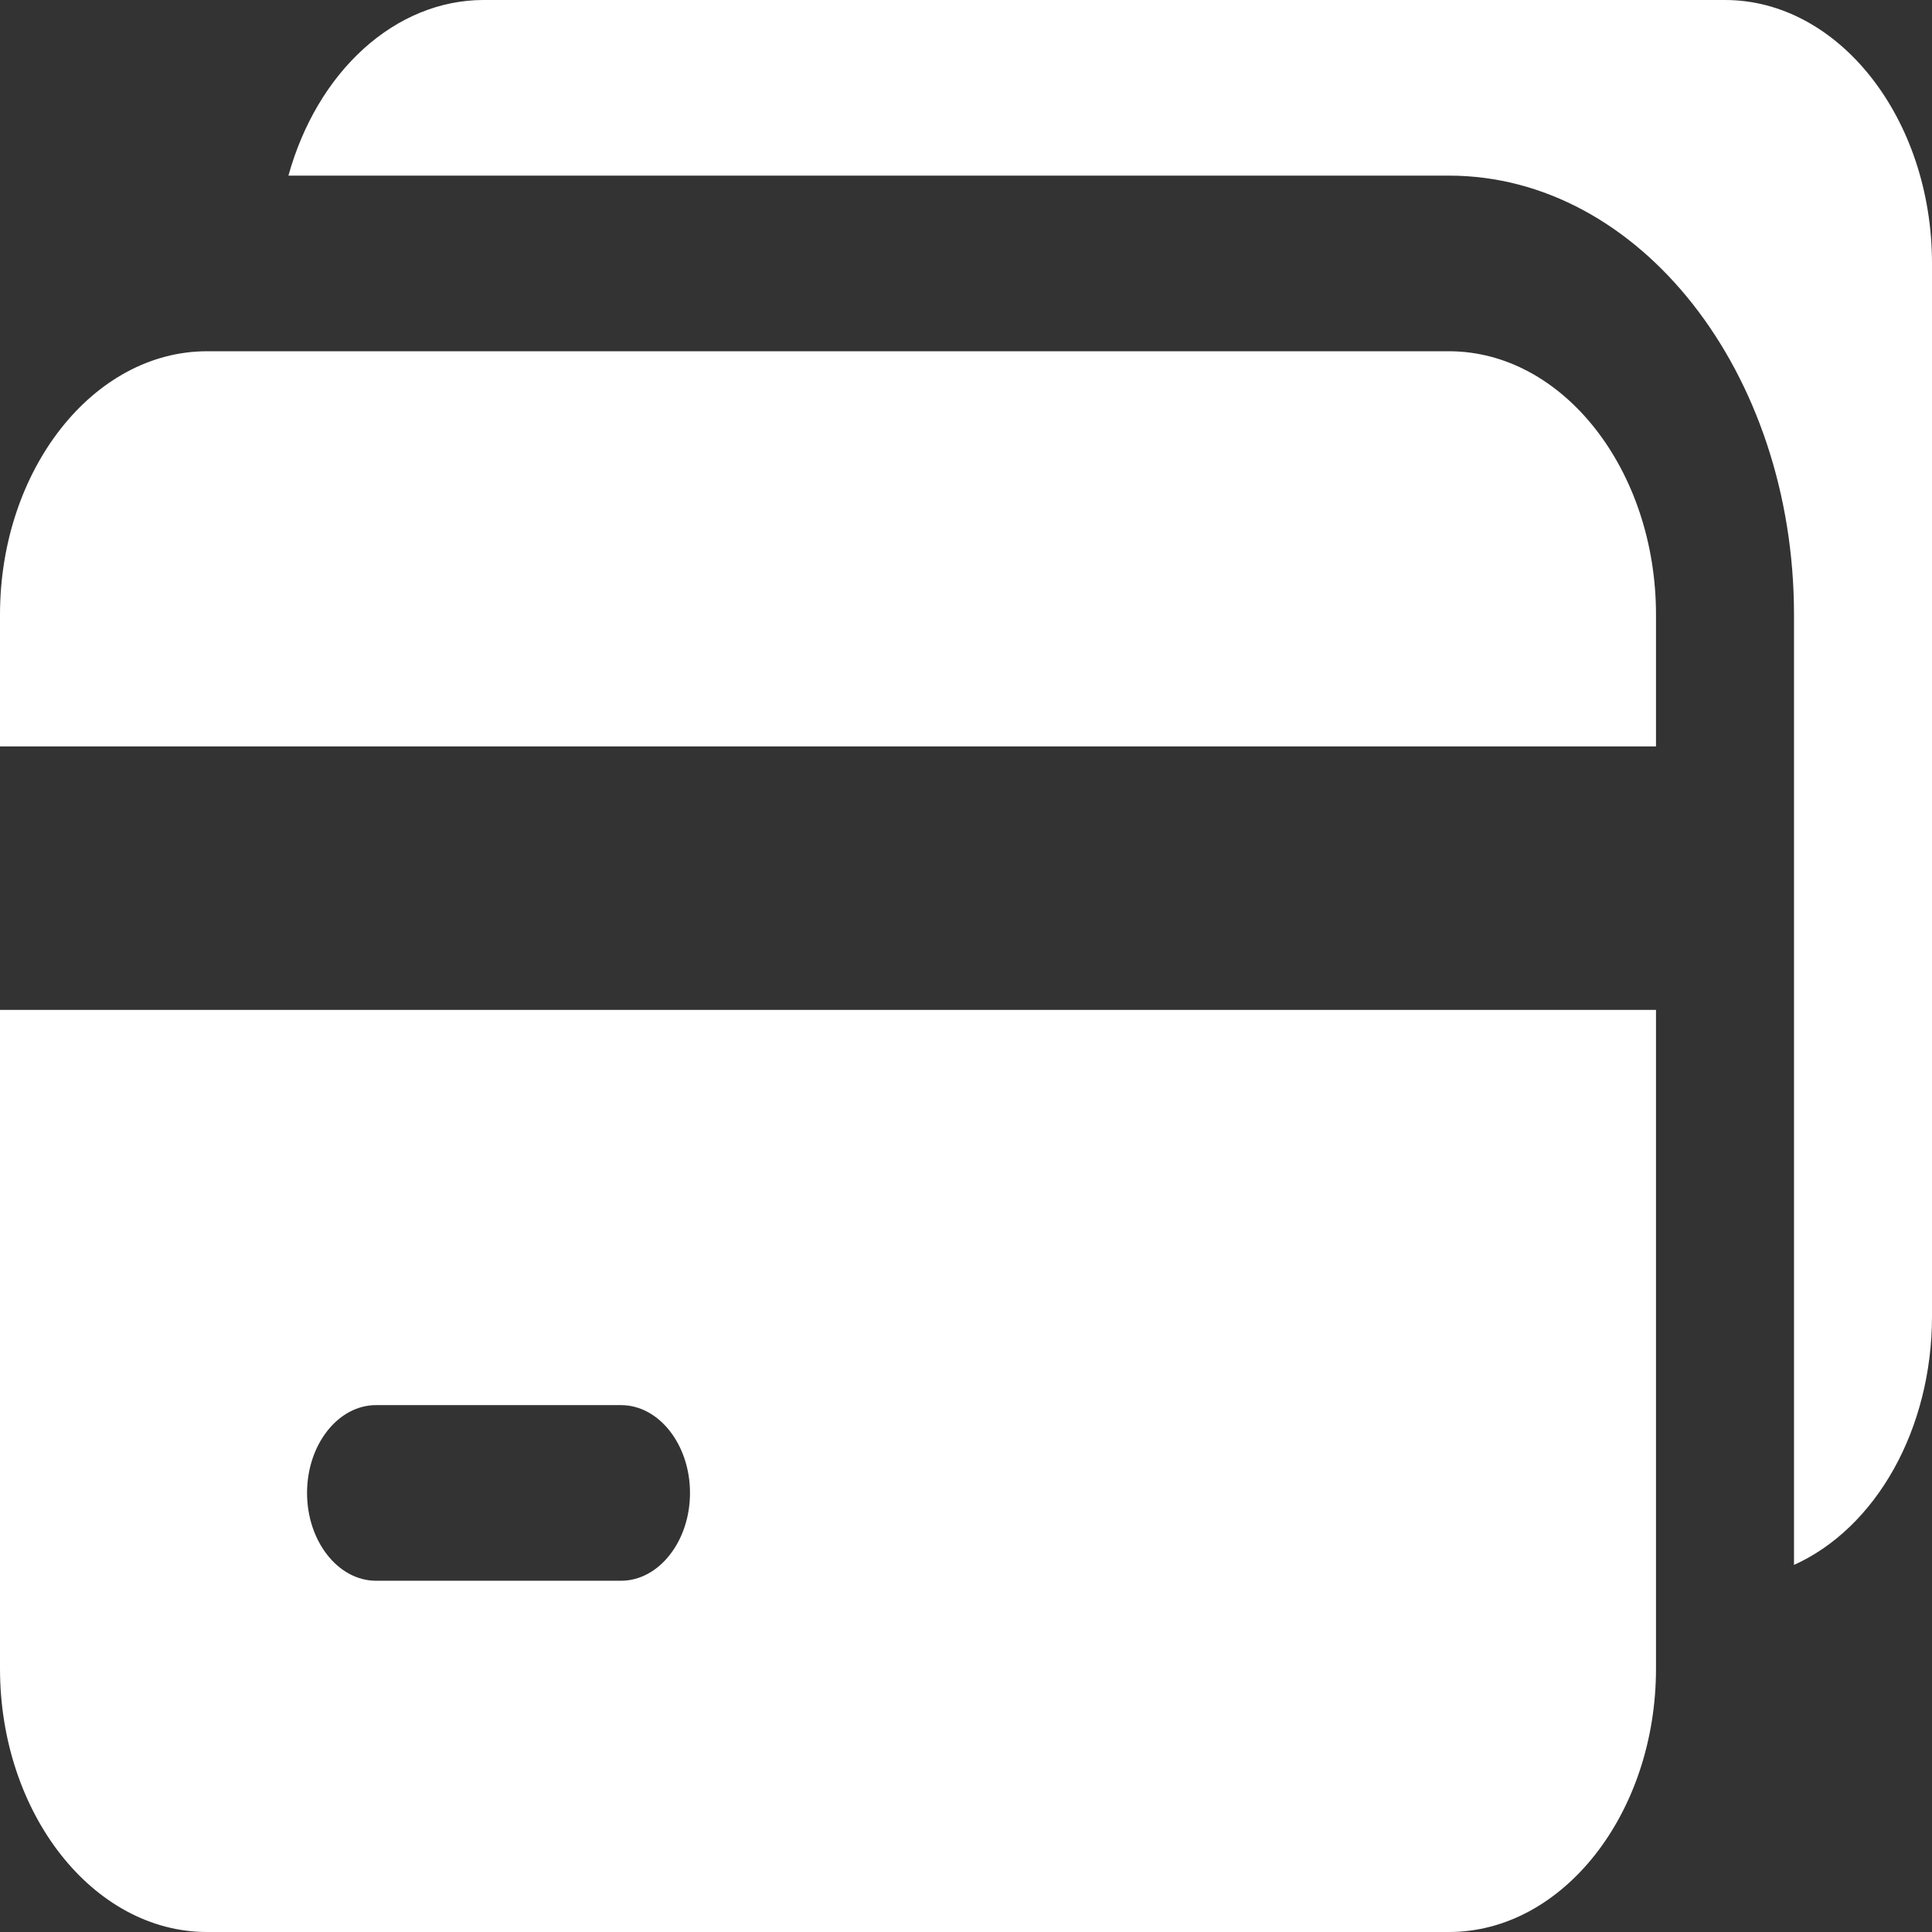 <svg width="42" height="42" viewBox="0 0 42 42" fill="none" xmlns="http://www.w3.org/2000/svg">
<rect x="0" y="0" width="42" height="42" fill="#333333" stroke="none"/>
<path d="M31.5 42C33.975 42 36 39.423 36 36.273V21.954H0V36.273C0 39.423 2.025 42 4.5 42H31.5ZM8.175 30.546H13.5C14.325 30.546 15 31.404 15 32.455C15 33.505 14.325 34.364 13.5 34.364H8.175C7.35 34.364 6.675 33.505 6.675 32.455C6.675 31.404 7.35 30.546 8.175 30.546ZM0 16.227V13.364C0 10.214 2.025 7.636 4.5 7.636H31.5C33.975 7.636 36 10.214 36 13.364V16.227H0ZM42 5.727V28.636C41.997 29.818 41.708 30.97 41.171 31.933C40.633 32.897 39.875 33.626 39 34.02V13.364C39 8.095 35.64 3.818 31.5 3.818H6.27C6.579 2.704 7.152 1.739 7.909 1.056C8.667 0.372 9.572 0.003 10.5 0H37.5C39.975 0 42 2.577 42 5.727Z" fill="url(#paint0_linear_13_21)"/>
<defs>
<linearGradient id="paint0_linear_13_21" x1="11.556" y1="46.776" x2="39.102" y2="0.362" gradientUnits="userSpaceOnUse">
<stop stop-color="white"/>
<stop offset="1" stop-color="white"/>
</linearGradient>
</defs>
</svg>
